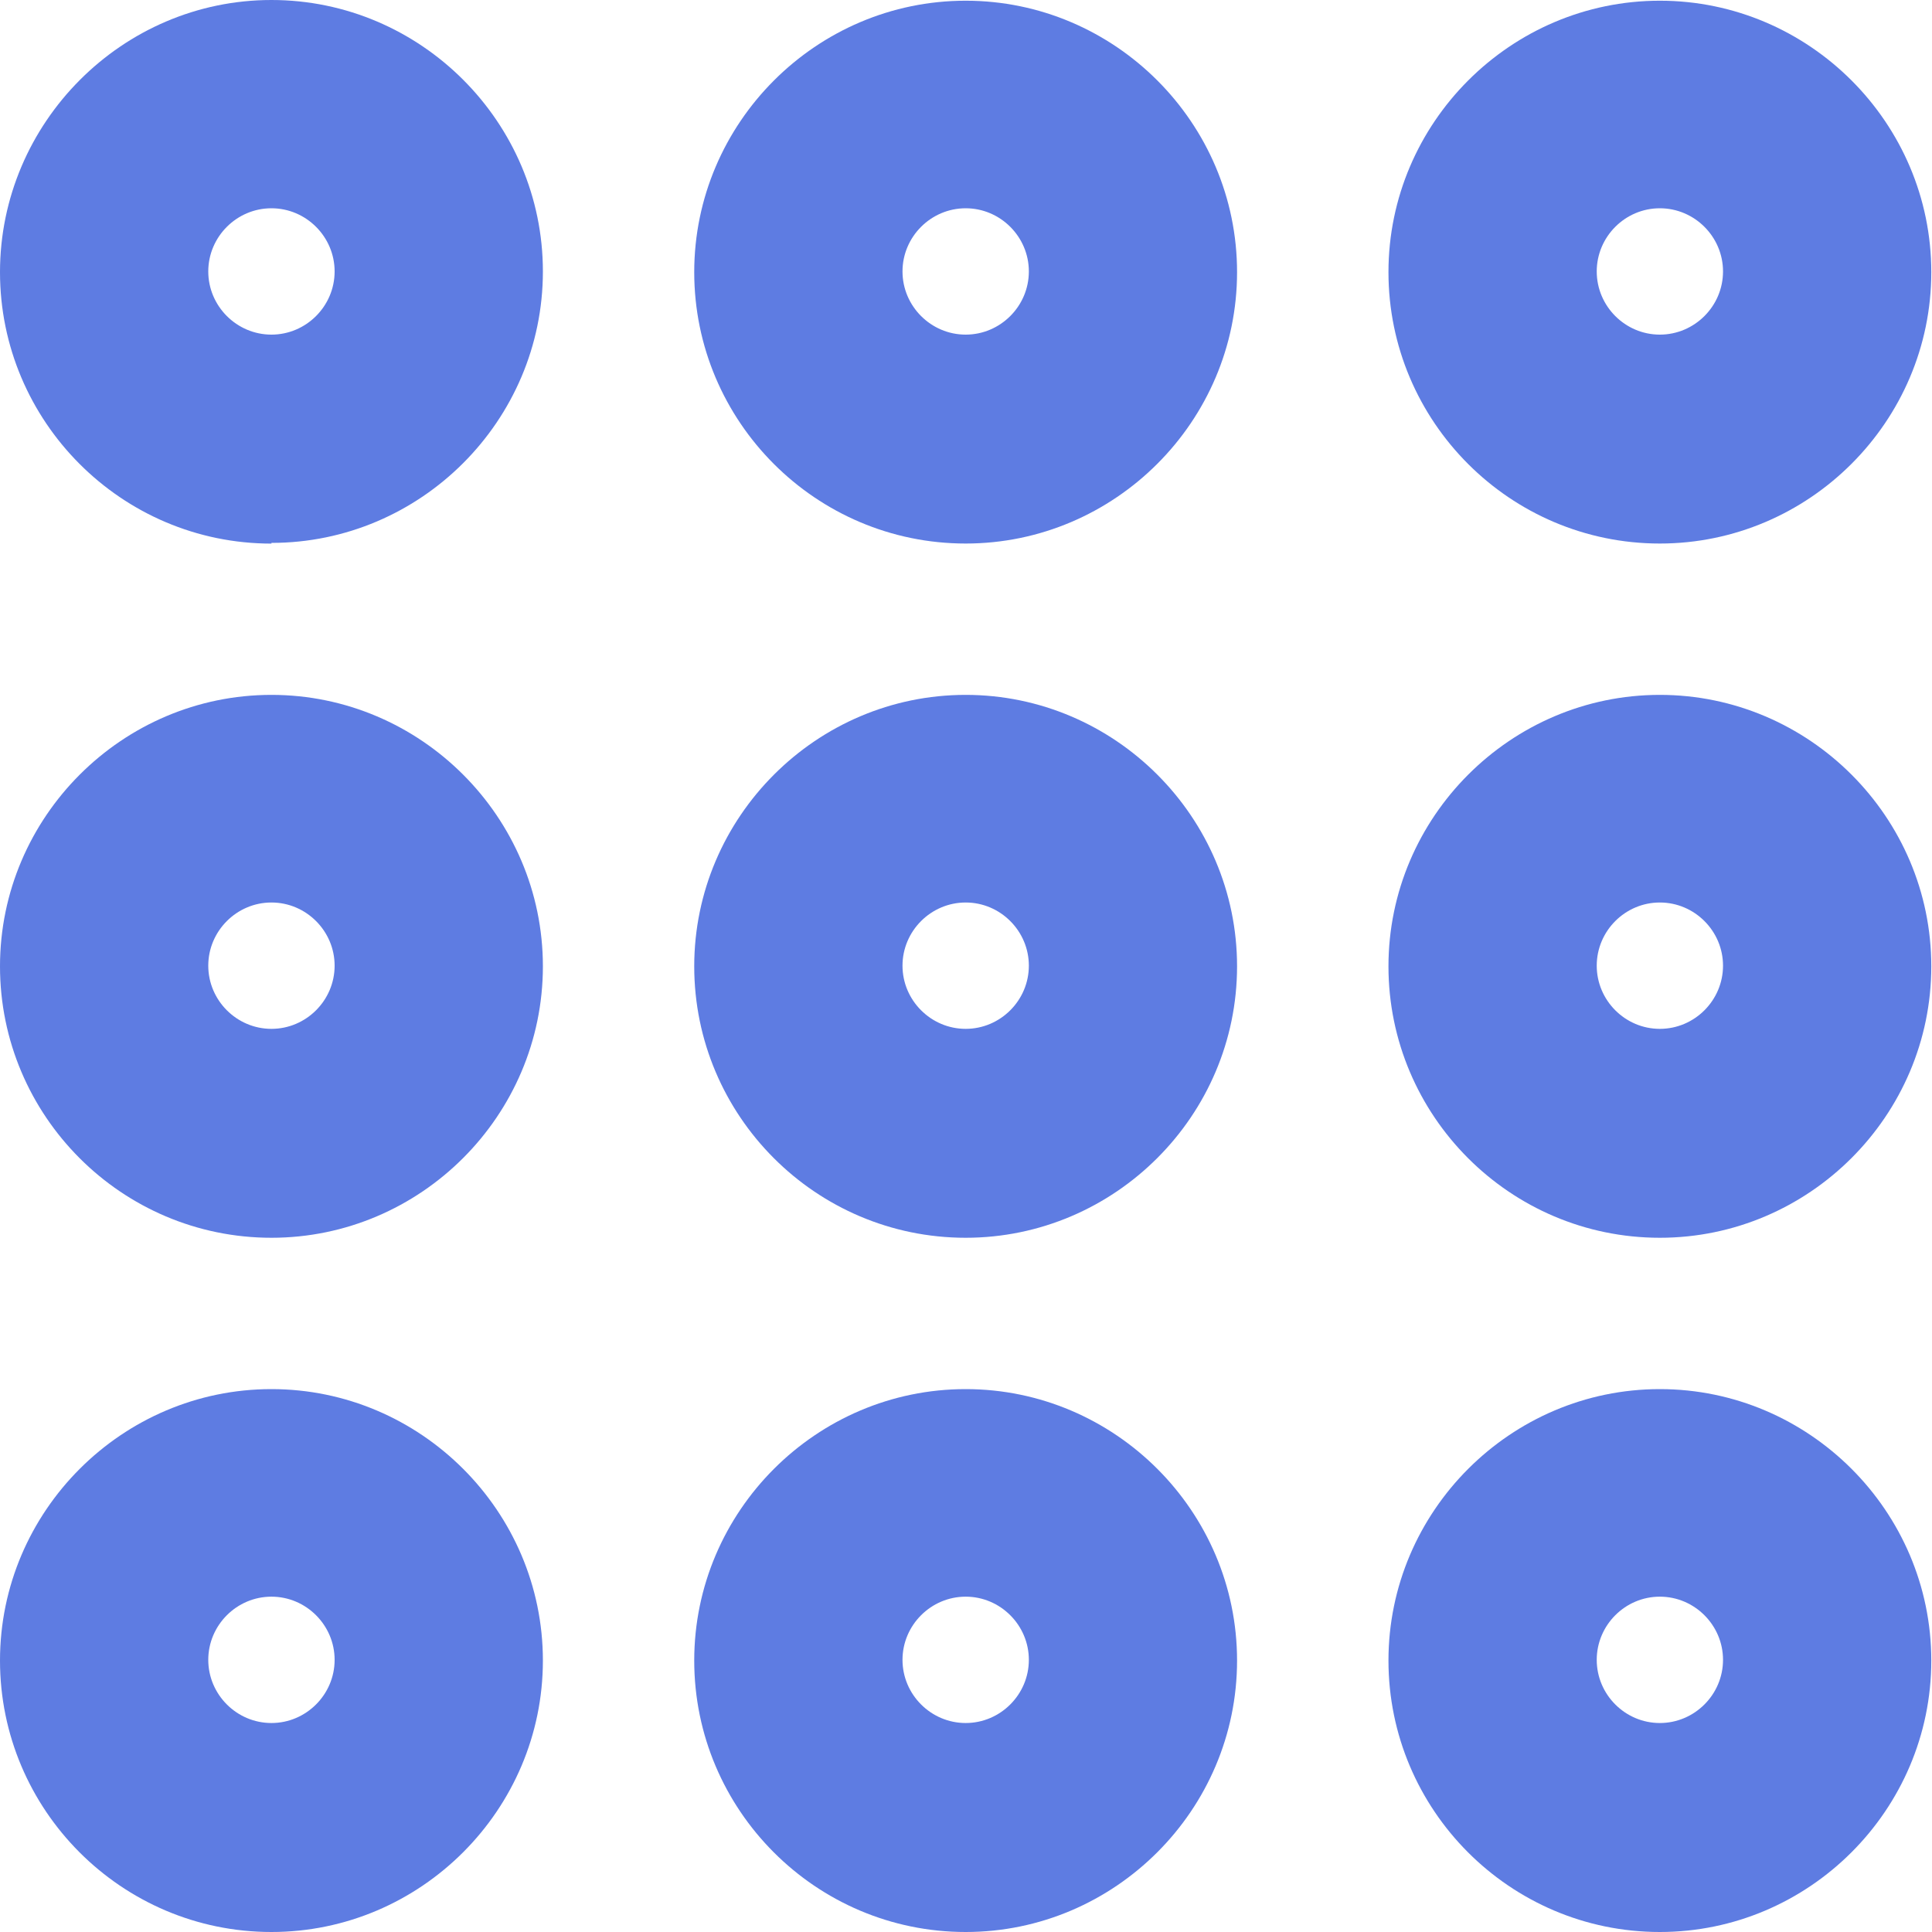 <?xml version="1.0" encoding="UTF-8"?> <svg xmlns="http://www.w3.org/2000/svg" width="30" height="30" viewBox="0 0 30 30" fill="none"><g clip-path="url(#clip0_57_4763)"><path d="M4.215 8.441C1.886 8.441 0 6.543 0 4.226C0 1.908 1.897 0 4.215 0C6.533 0 8.43 1.897 8.43 4.215C8.43 6.533 6.533 8.43 4.215 8.43V8.441ZM4.215 3.234C3.676 3.234 3.234 3.676 3.234 4.215C3.234 4.754 3.676 5.196 4.215 5.196C4.754 5.196 5.196 4.754 5.196 4.215C5.196 3.676 4.754 3.234 4.215 3.234Z" fill="#5E7CE2"></path><path d="M14.995 8.44C12.666 8.44 10.78 6.543 10.78 4.226C10.78 1.908 12.677 0.011 14.995 0.011C17.312 0.011 19.209 1.908 19.209 4.226C19.209 6.543 17.312 8.44 14.995 8.44ZM14.995 3.234C14.456 3.234 14.014 3.676 14.014 4.215C14.014 4.754 14.456 5.196 14.995 5.196C15.534 5.196 15.976 4.754 15.976 4.215C15.976 3.676 15.534 3.234 14.995 3.234Z" fill="#5E7CE2"></path><path d="M25.774 8.44C23.446 8.44 21.56 6.543 21.56 4.226C21.56 1.908 23.457 0.011 25.774 0.011C28.092 0.011 29.989 1.908 29.989 4.226C29.989 6.543 28.092 8.44 25.774 8.44ZM25.774 3.234C25.235 3.234 24.794 3.676 24.794 4.215C24.794 4.754 25.235 5.196 25.774 5.196C26.313 5.196 26.755 4.754 26.755 4.215C26.755 3.676 26.313 3.234 25.774 3.234Z" fill="#5E7CE2"></path><path d="M4.215 19.22C1.886 19.22 0 17.323 0 15.005C0 12.688 1.897 10.79 4.215 10.79C6.533 10.79 8.43 12.688 8.43 15.005C8.43 17.323 6.533 19.22 4.215 19.22ZM4.215 14.014C3.676 14.014 3.234 14.456 3.234 14.995C3.234 15.534 3.676 15.976 4.215 15.976C4.754 15.976 5.196 15.534 5.196 14.995C5.196 14.456 4.754 14.014 4.215 14.014Z" fill="#5E7CE2"></path><path d="M14.995 19.22C12.666 19.22 10.78 17.323 10.78 15.005C10.78 12.688 12.677 10.79 14.995 10.79C17.312 10.79 19.209 12.688 19.209 15.005C19.209 17.323 17.312 19.22 14.995 19.22ZM14.995 14.014C14.456 14.014 14.014 14.456 14.014 14.995C14.014 15.534 14.456 15.976 14.995 15.976C15.534 15.976 15.976 15.534 15.976 14.995C15.976 14.456 15.534 14.014 14.995 14.014Z" fill="#5E7CE2"></path><path d="M25.774 19.22C23.446 19.22 21.56 17.323 21.56 15.005C21.56 12.688 23.457 10.79 25.774 10.79C28.092 10.79 29.989 12.688 29.989 15.005C29.989 17.323 28.092 19.22 25.774 19.22ZM25.774 14.014C25.235 14.014 24.794 14.456 24.794 14.995C24.794 15.534 25.235 15.976 25.774 15.976C26.313 15.976 26.755 15.534 26.755 14.995C26.755 14.456 26.313 14.014 25.774 14.014Z" fill="#5E7CE2"></path><path d="M4.215 30C1.886 30 0 28.103 0 25.785C0 23.467 1.897 21.57 4.215 21.57C6.533 21.57 8.43 23.467 8.43 25.785C8.43 28.103 6.533 30 4.215 30ZM4.215 24.793C3.676 24.793 3.234 25.235 3.234 25.774C3.234 26.313 3.676 26.755 4.215 26.755C4.754 26.755 5.196 26.313 5.196 25.774C5.196 25.235 4.754 24.793 4.215 24.793Z" fill="#5E7CE2"></path><path d="M14.995 30C12.666 30 10.78 28.103 10.78 25.785C10.78 23.467 12.677 21.57 14.995 21.57C17.312 21.57 19.209 23.467 19.209 25.785C19.209 28.103 17.312 30 14.995 30ZM14.995 24.793C14.456 24.793 14.014 25.235 14.014 25.774C14.014 26.313 14.456 26.755 14.995 26.755C15.534 26.755 15.976 26.313 15.976 25.774C15.976 25.235 15.534 24.793 14.995 24.793Z" fill="#5E7CE2"></path><path d="M25.774 30C23.446 30 21.56 28.103 21.56 25.785C21.56 23.467 23.457 21.57 25.774 21.57C28.092 21.57 29.989 23.467 29.989 25.785C29.989 28.103 28.092 30 25.774 30ZM25.774 24.793C25.235 24.793 24.794 25.235 24.794 25.774C24.794 26.313 25.235 26.755 25.774 26.755C26.313 26.755 26.755 26.313 26.755 25.774C26.755 25.235 26.313 24.793 25.774 24.793Z" fill="#5E7CE2"></path></g><defs><clipPath id="clip0_57_4763"><rect width="30" height="30" fill="white"></rect></clipPath></defs></svg> 